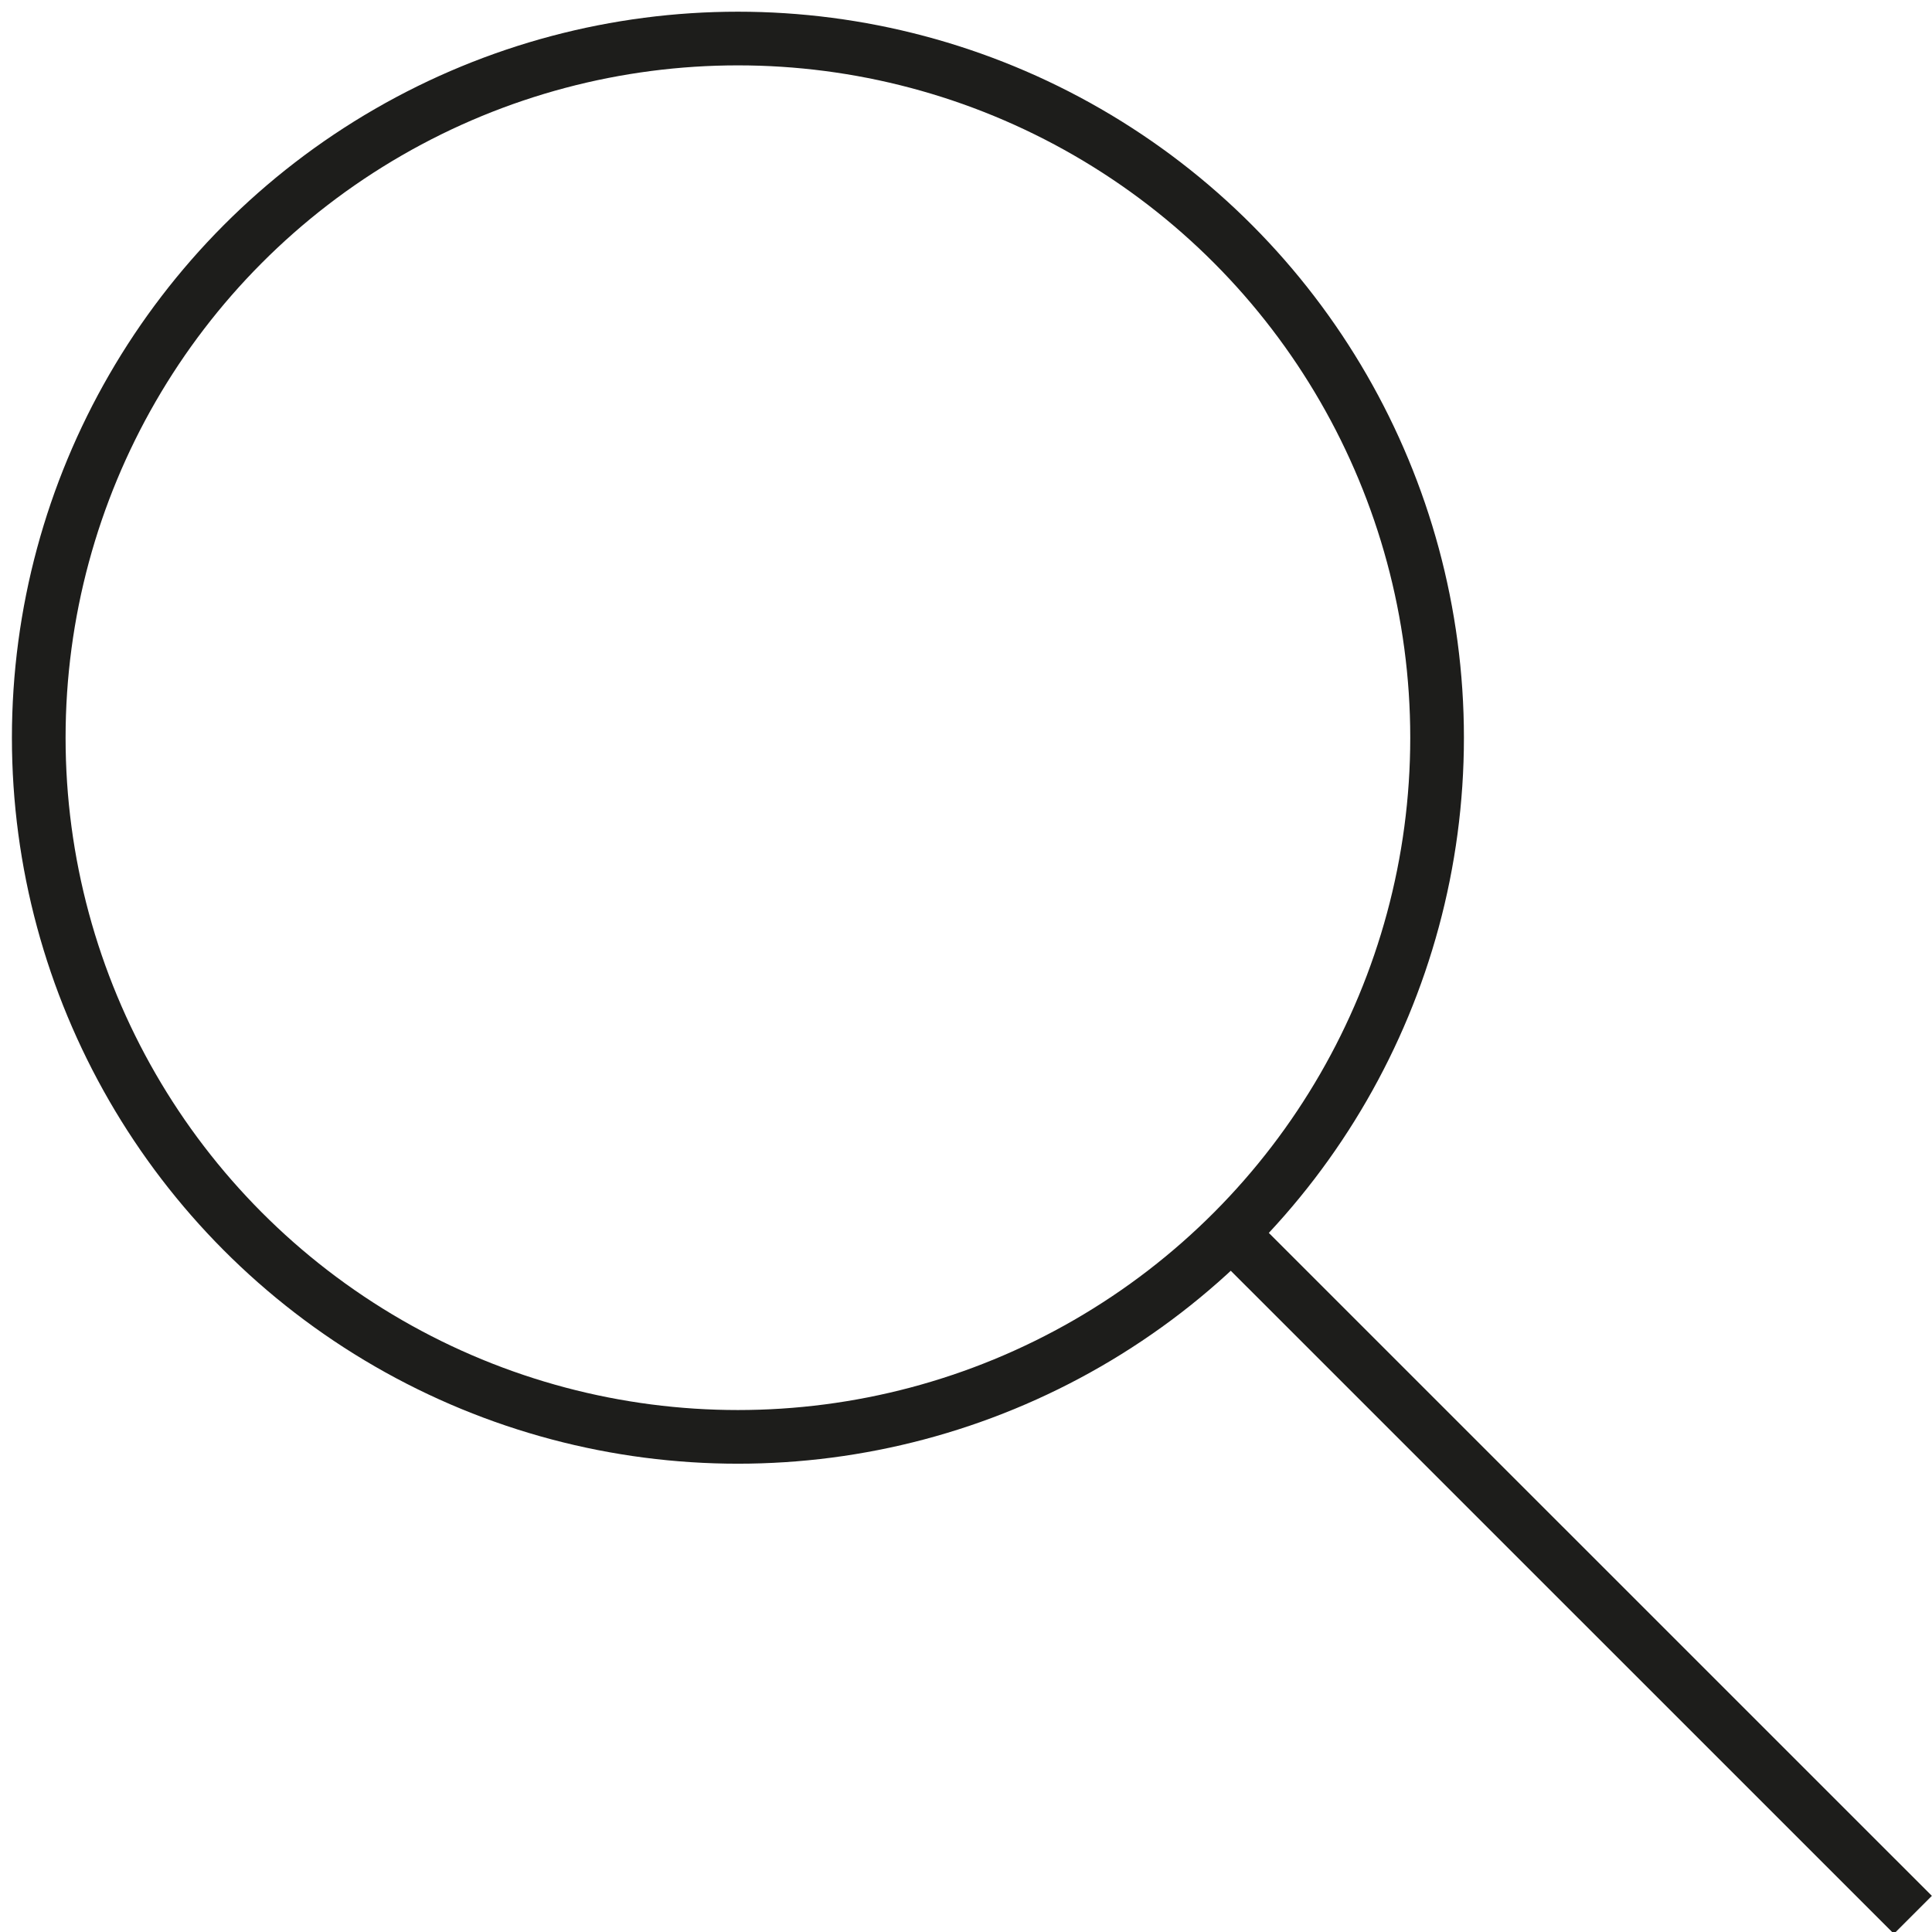 <?xml version="1.0" encoding="utf-8"?>
<!-- Generator: Adobe Illustrator 15.0.0, SVG Export Plug-In . SVG Version: 6.00 Build 0)  -->
<!DOCTYPE svg PUBLIC "-//W3C//DTD SVG 1.1//EN" "http://www.w3.org/Graphics/SVG/1.1/DTD/svg11.dtd">
<svg version="1.1" id="Ebene_1" xmlns="http://www.w3.org/2000/svg" xmlns:xlink="http://www.w3.org/1999/xlink" x="0px" y="0px"
	 width="36px" height="36px" viewBox="0 0 36 36" enable-background="new 0 0 36 36" xml:space="preserve">
<g>
	<circle fill="none" stroke="#1D1D1B" stroke-miterlimit="10" cx="13.75" cy="13.746" r="13.028"/>
	<line fill="none" stroke="#1D1D1B" stroke-miterlimit="10" x1="22.598" y1="22.636" x2="35.644" y2="35.68"/>
</g>
</svg>
